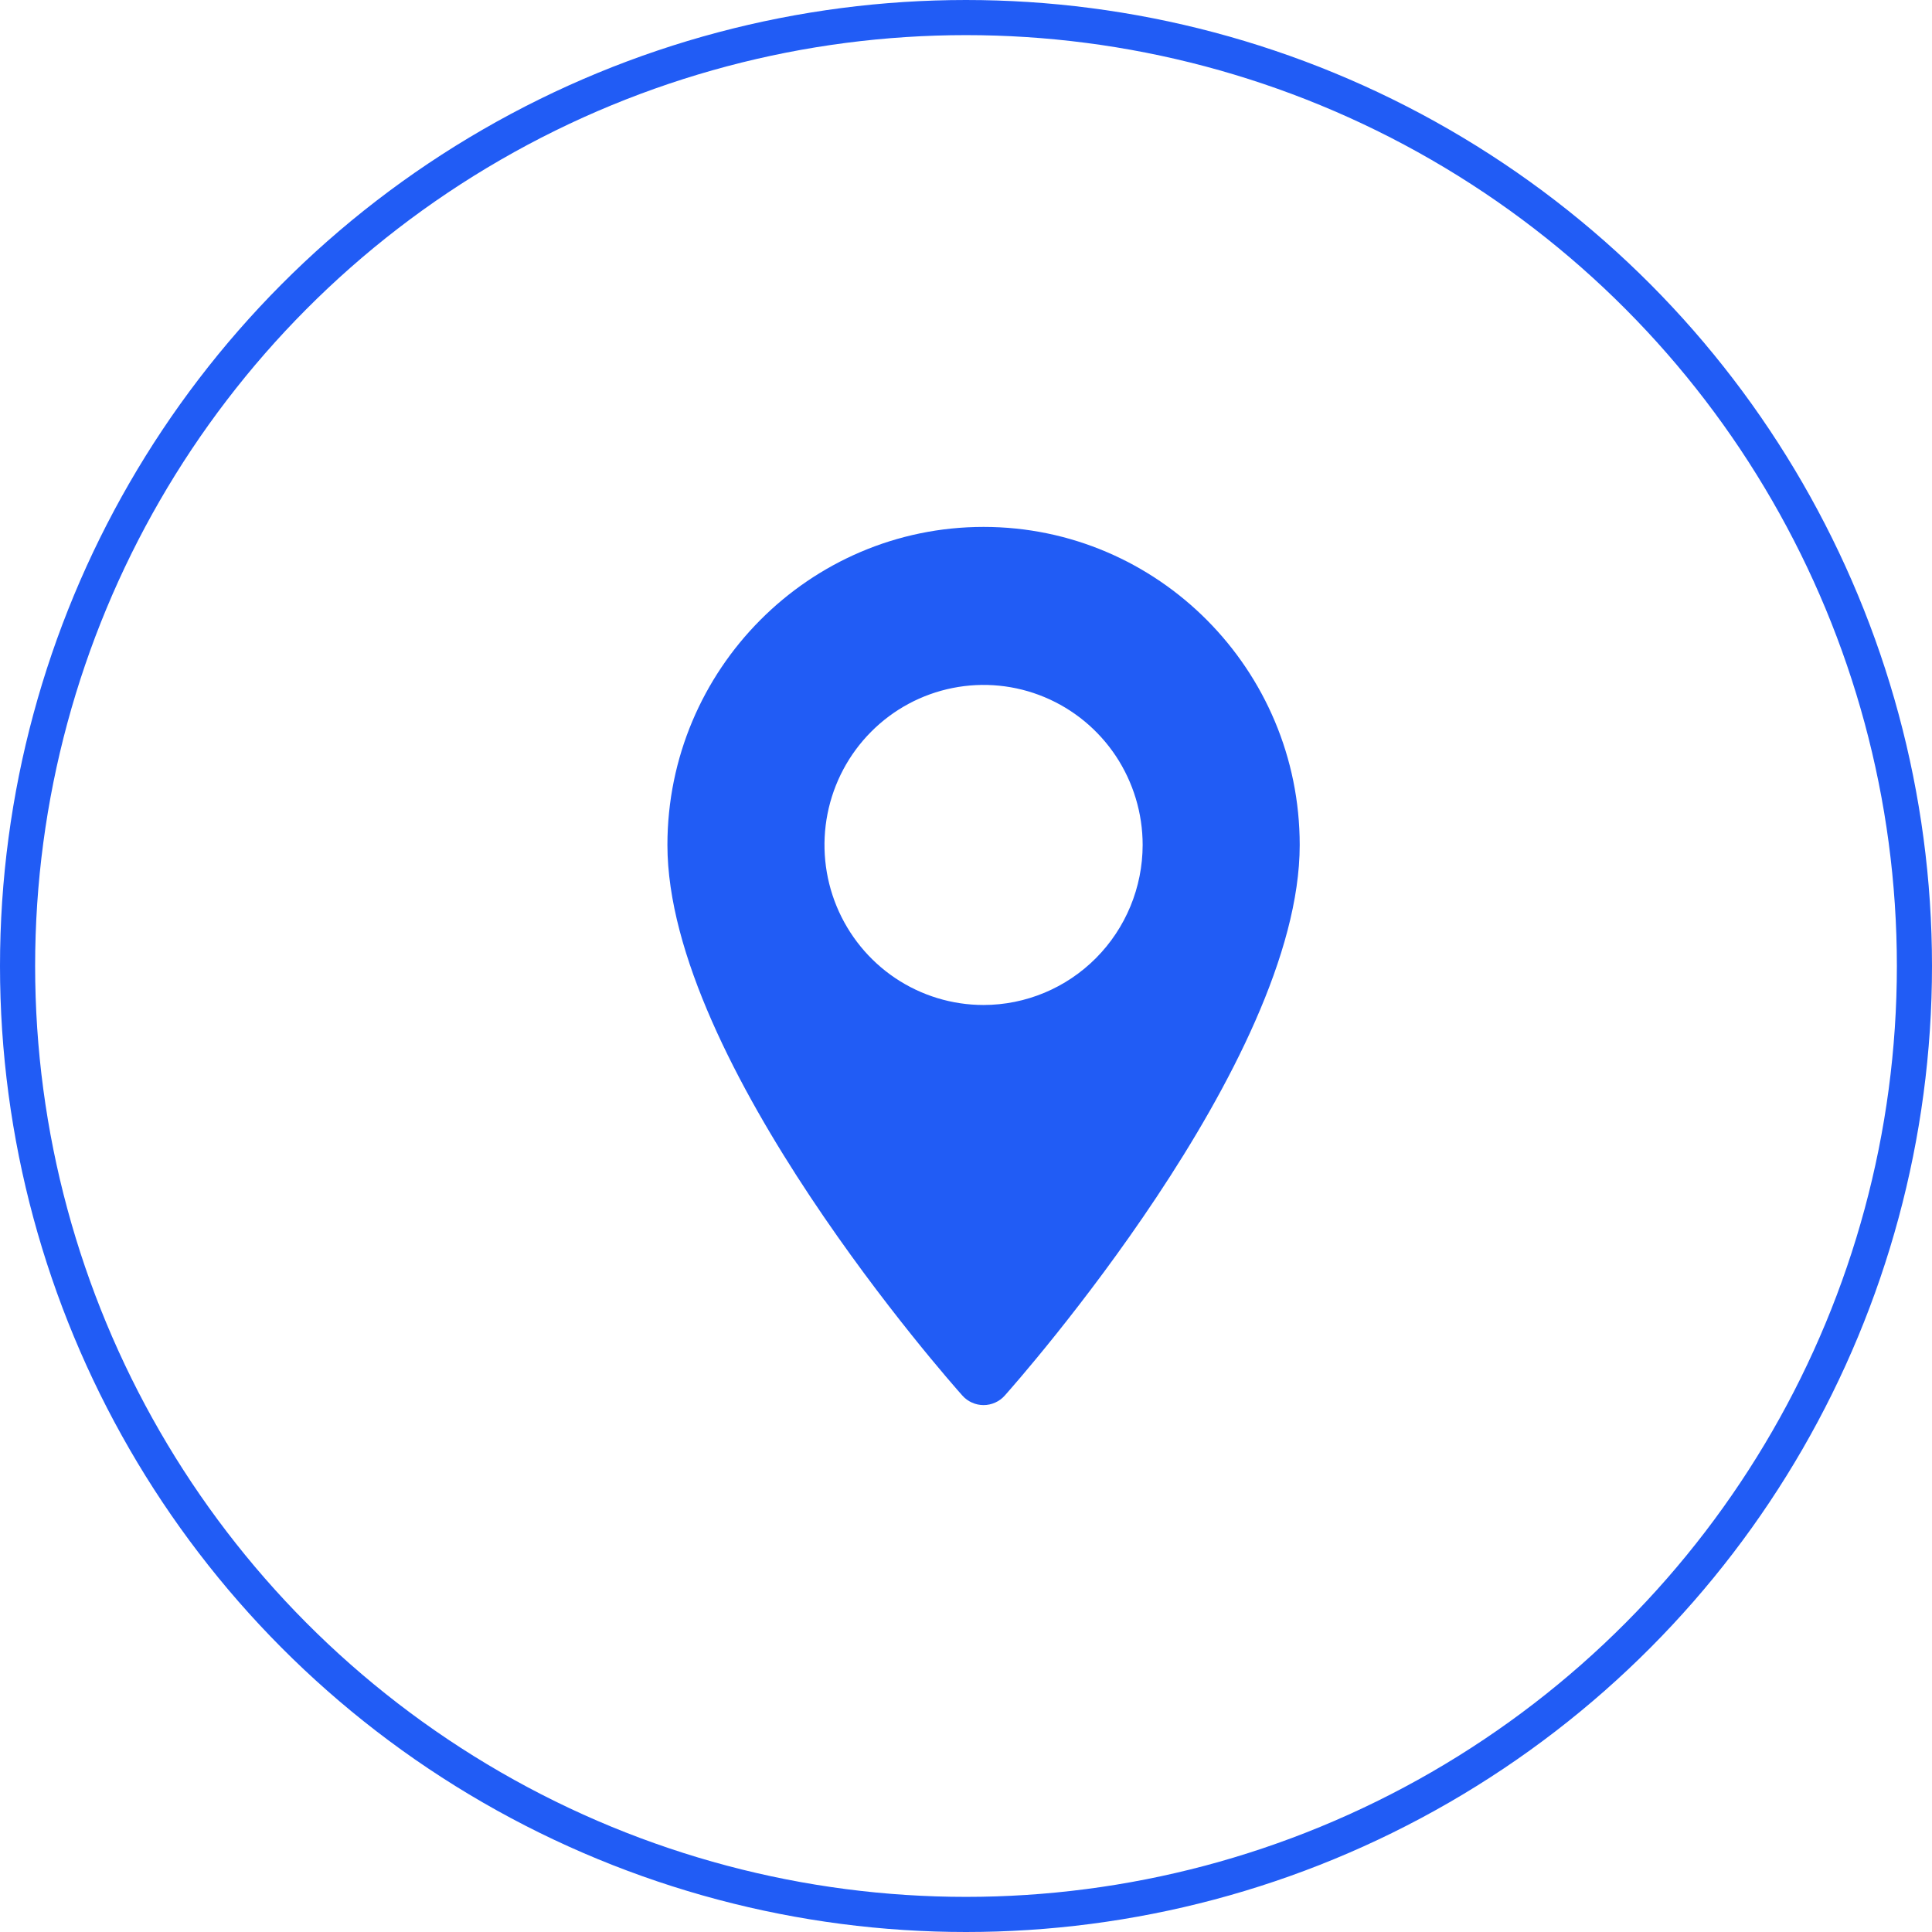 <svg width="55" height="55" viewBox="0 0 55 55" fill="none" xmlns="http://www.w3.org/2000/svg">
<circle cx="27.5" cy="27.5" r="27" stroke="#215CF5"/>
<path d="M28 15C23.038 15 19 19.062 19 24.055C19 30.25 27.055 39.347 27.397 39.729C27.473 39.815 27.566 39.883 27.67 39.929C27.774 39.976 27.886 40 28 40C28.114 40 28.226 39.976 28.33 39.929C28.434 39.883 28.527 39.815 28.603 39.729C28.946 39.345 37 30.249 37 24.055C37.001 19.062 32.963 15 28 15ZM28 28.61C27.105 28.61 26.229 28.343 25.484 27.843C24.739 27.342 24.159 26.63 23.816 25.798C23.473 24.965 23.384 24.049 23.558 23.166C23.733 22.282 24.164 21.47 24.798 20.833C25.431 20.195 26.238 19.762 27.117 19.586C27.995 19.41 28.906 19.5 29.733 19.845C30.561 20.19 31.268 20.774 31.766 21.523C32.263 22.273 32.529 23.154 32.529 24.055C32.527 25.262 32.05 26.42 31.201 27.274C30.352 28.128 29.201 28.609 28 28.61Z" fill="#215CF5"/>
</svg>
